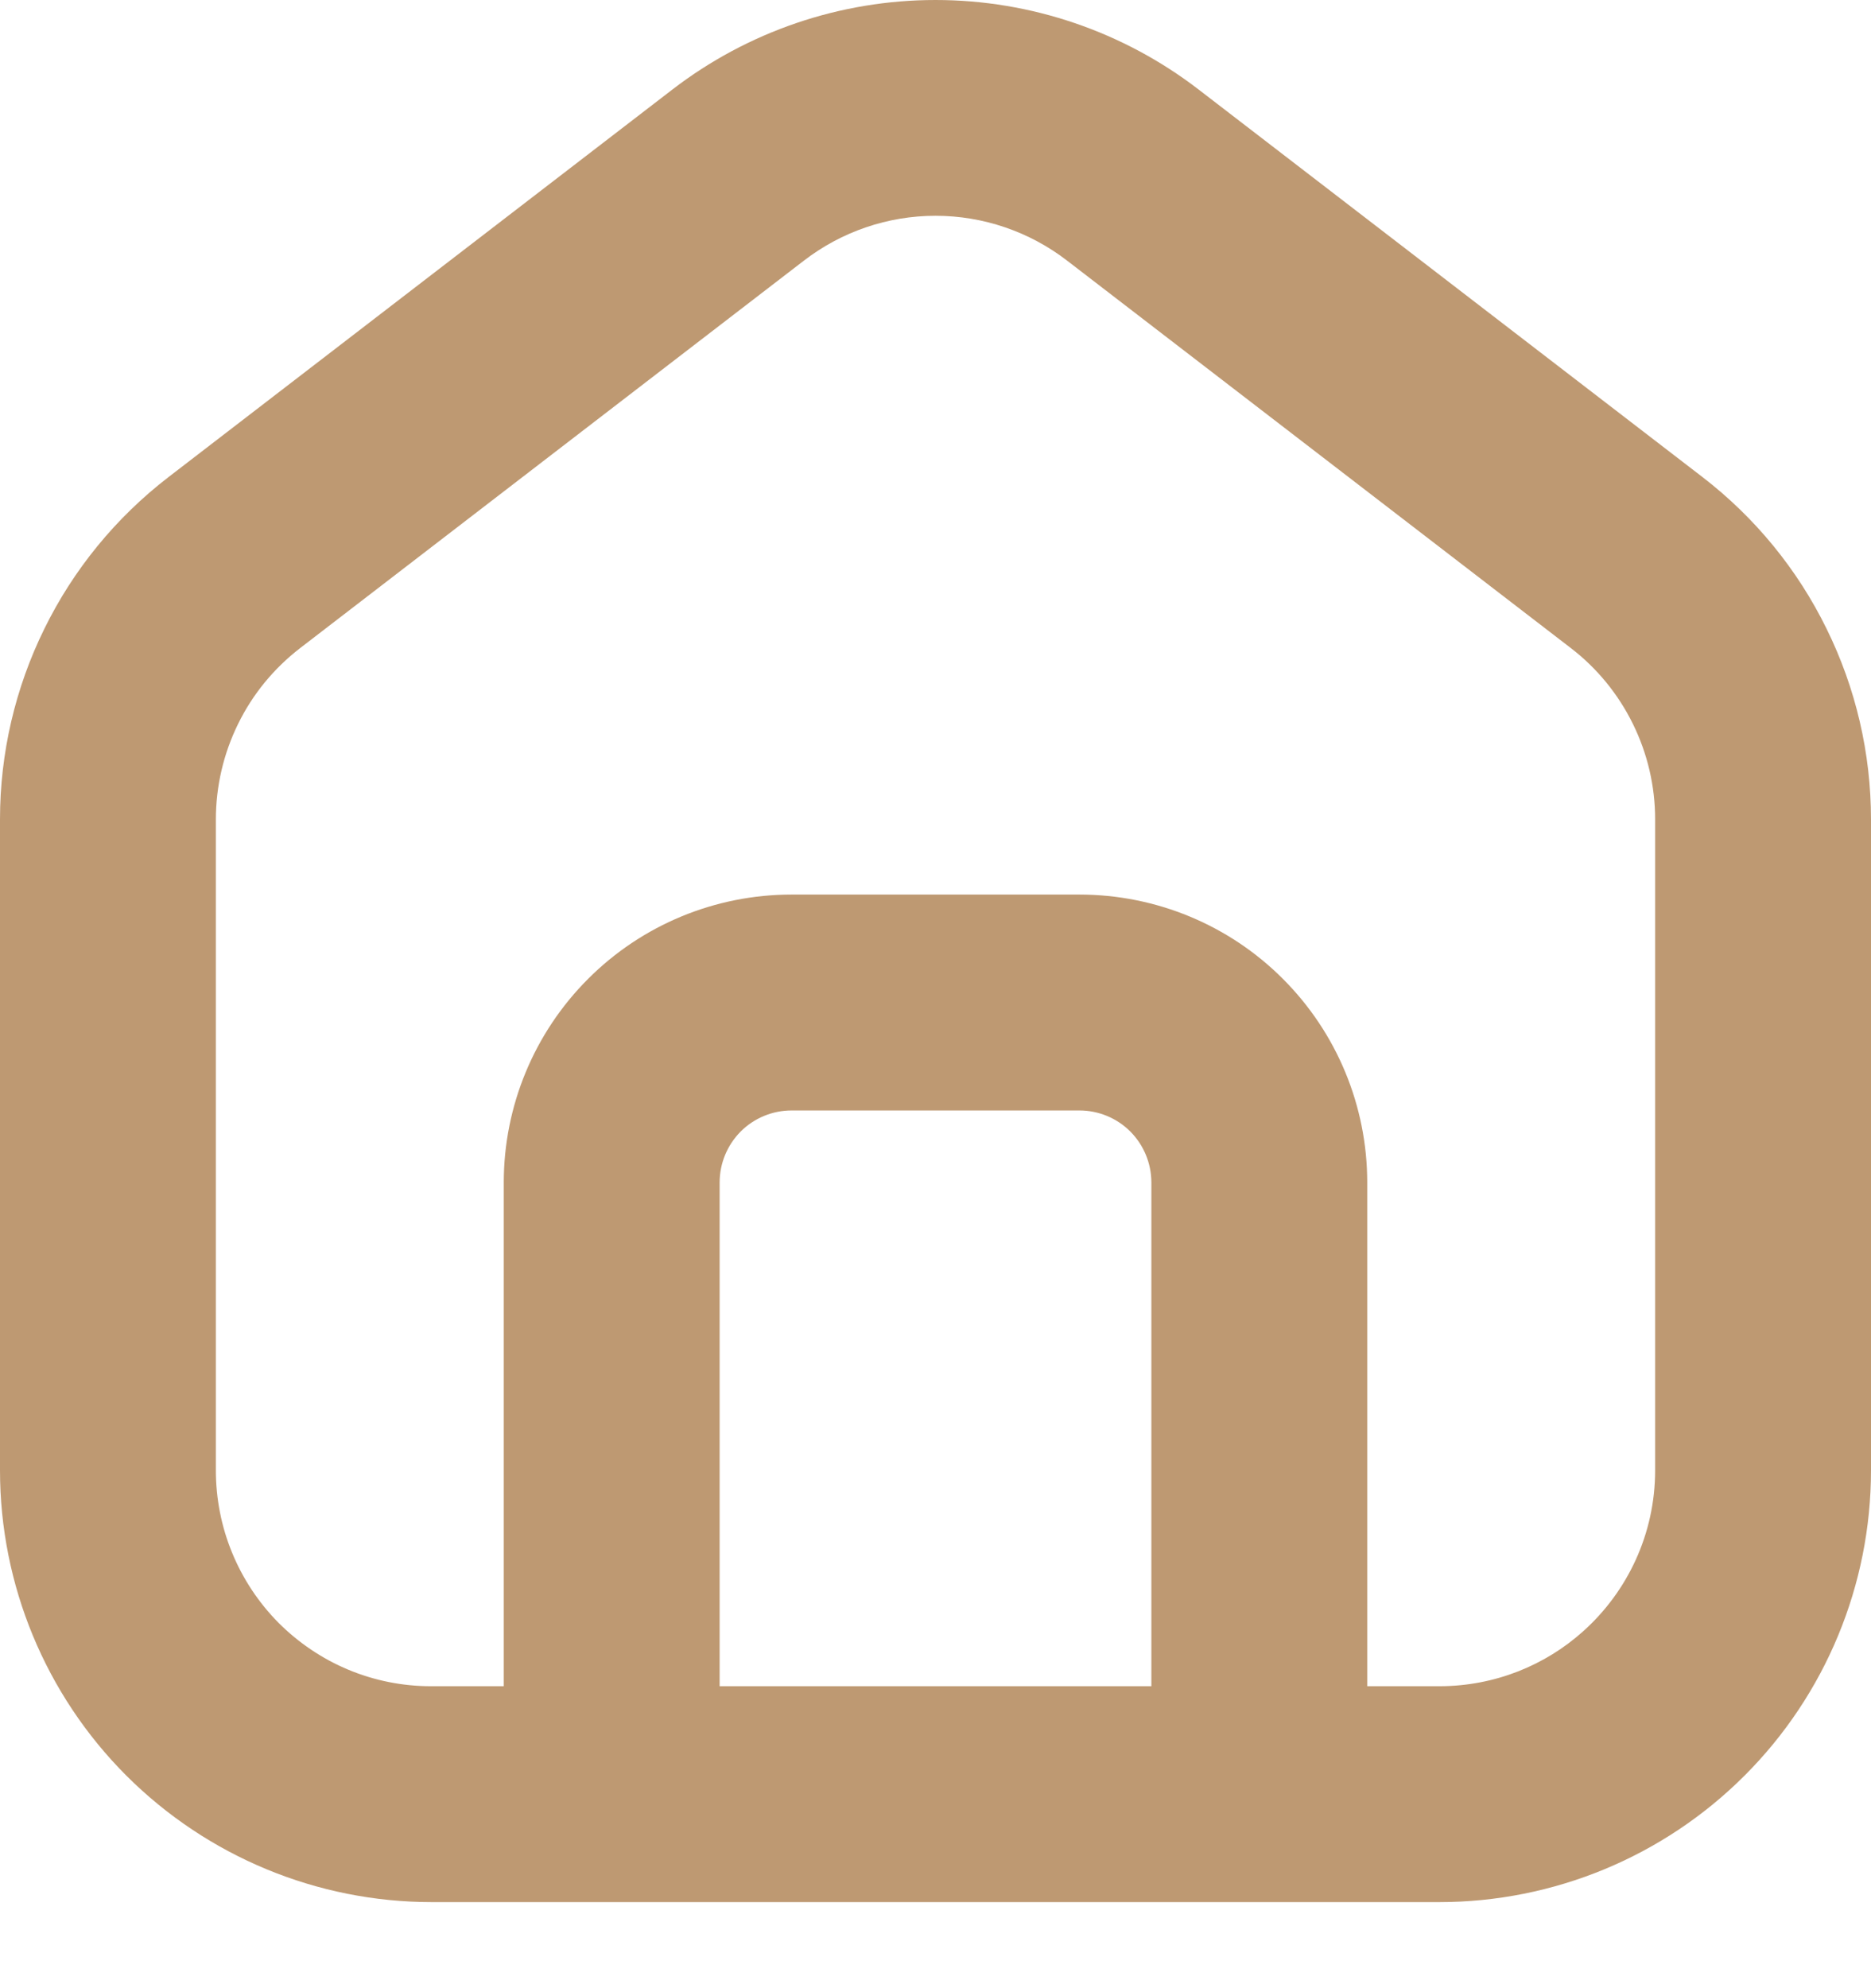 <?xml version="1.0" encoding="UTF-8"?> <svg xmlns="http://www.w3.org/2000/svg" width="16" height="17" viewBox="0 0 16 17" fill="none"><path fill-rule="evenodd" clip-rule="evenodd" d="M13.539 13.948C13.916 13.61 14.154 13.118 14.154 12.572V7.005C14.154 6.723 14.089 6.444 13.964 6.19C13.839 5.936 13.658 5.714 13.434 5.542L9.126 2.229C8.803 1.98 8.407 1.845 8 1.845C7.593 1.845 7.197 1.98 6.874 2.229L2.566 5.542C2.342 5.715 2.16 5.936 2.036 6.19C1.911 6.444 1.846 6.724 1.846 7.007V12.572C1.846 12.814 1.893 13.054 1.985 13.277C2.077 13.501 2.212 13.704 2.382 13.876C2.553 14.047 2.756 14.184 2.979 14.277C3.202 14.37 3.442 14.418 3.684 14.418H4.308V10.111C4.308 9.458 4.567 8.832 5.029 8.37C5.49 7.908 6.116 7.649 6.769 7.649H9.231C9.884 7.649 10.51 7.908 10.971 8.37C11.433 8.832 11.692 9.458 11.692 10.111V14.418H12.316C12.785 14.416 13.215 14.239 13.539 13.948ZM16 12.572C16 13.551 15.611 14.491 14.918 15.183C14.226 15.875 13.287 16.264 12.308 16.264H3.692C2.713 16.264 1.774 15.875 1.081 15.183C0.389 14.491 0 13.551 0 12.572V7.005C3.84893e-05 6.44 0.13 5.882 0.38 5.375C0.629 4.868 0.992 4.425 1.44 4.08L5.748 0.767C6.393 0.27 7.185 0 8 0C8.815 0 9.607 0.27 10.252 0.767L14.56 4.08C15.008 4.425 15.371 4.868 15.62 5.376C15.87 5.883 16 6.441 16 7.007V12.572ZM9.846 10.111C9.846 9.947 9.781 9.791 9.666 9.675C9.551 9.56 9.394 9.495 9.231 9.495H6.769C6.606 9.495 6.449 9.56 6.334 9.675C6.219 9.791 6.154 9.947 6.154 10.111V14.418H9.846V10.111Z" fill="#BE9972"></path></svg> 